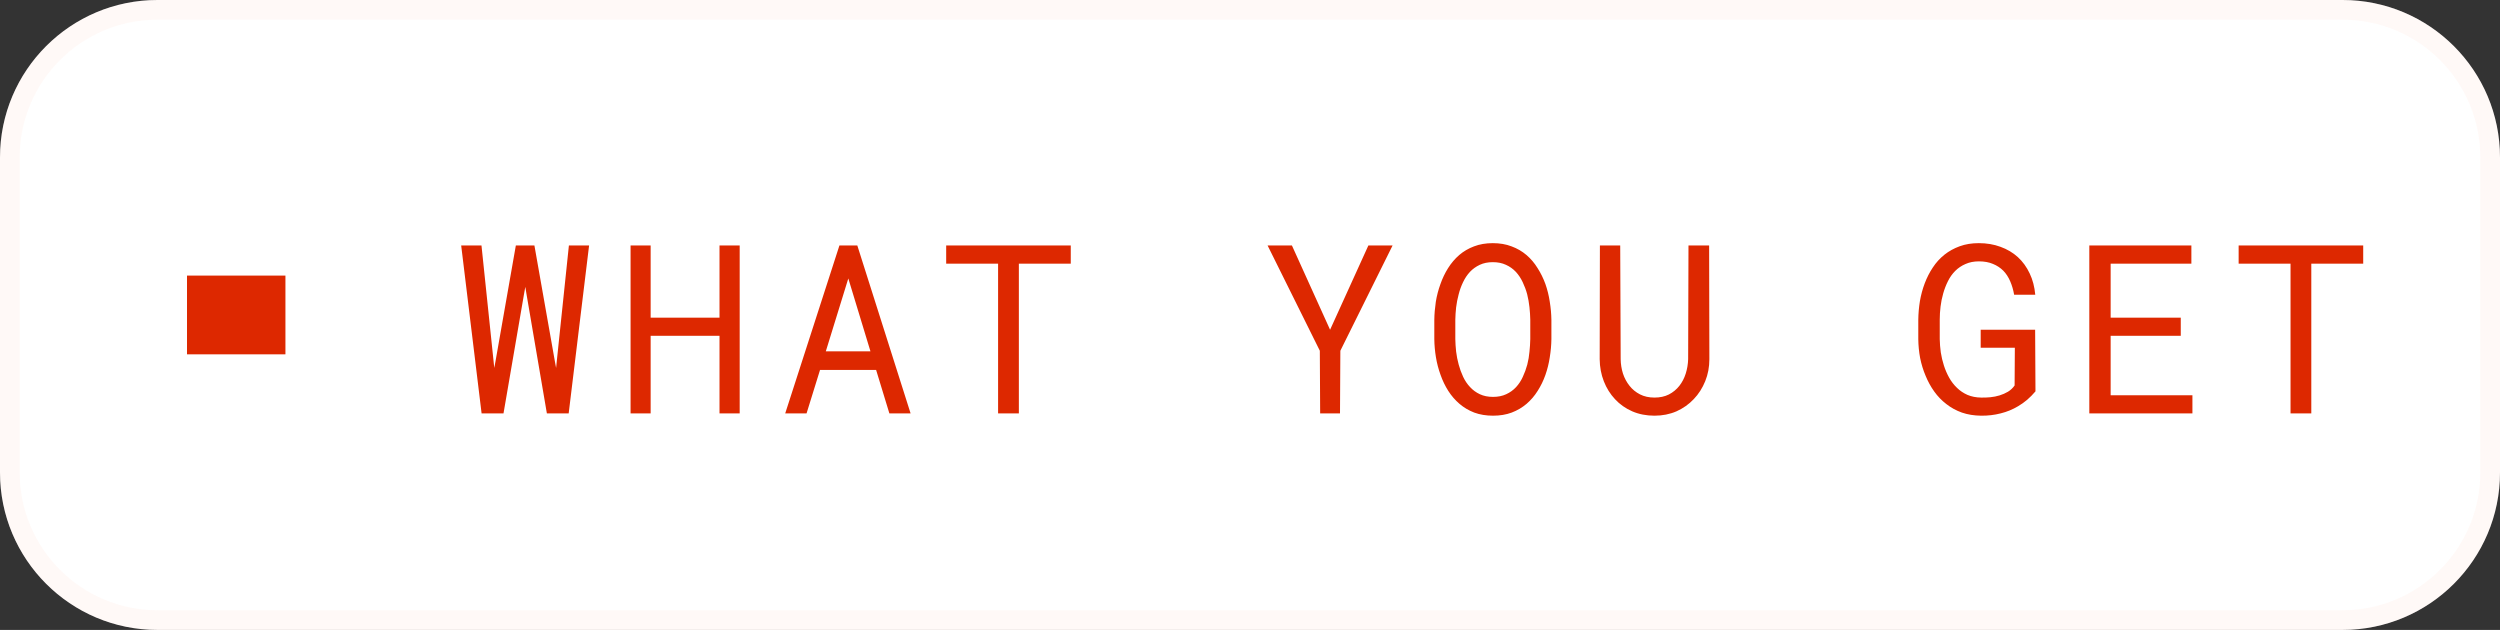 <svg width="127" height="32" viewBox="0 0 127 32" fill="none" xmlns="http://www.w3.org/2000/svg">
<rect x="0" y="0" width="127" height="32" fill="#333333" stroke="none"/>
<path d="M0 8C0 3.582 3.582 0 8 0H119C123.418 0 127 3.582 127 8V24C127 28.418 123.418 32 119 32H8C3.582 32 0 28.418 0 24V8Z" fill="white"/>
<path d="M8 0.5H119C123.142 0.5 126.5 3.858 126.5 8V24C126.5 28.142 123.142 31.5 119 31.5H8C3.858 31.5 0.5 28.142 0.5 24V8C0.5 3.858 3.858 0.5 8 0.5Z" stroke="#FFDDD5" stroke-opacity="0.19"/>
<path d="M14.5 14H9.5V18H14.5V14Z" fill="#DD2800"/>
<path d="M24.465 21L23.428 12.469H24.459L25.074 18.352L25.109 18.691L25.174 18.34L26.205 12.469H27.148L28.186 18.346L28.25 18.691L28.285 18.34L28.9 12.469H29.926L28.889 21H27.781L26.744 14.93L26.686 14.572L26.621 14.935L25.578 21H24.465ZM37.576 21H36.551V17.057H33.053V21H32.033V12.469H33.053V16.137H36.551V12.469H37.576V21ZM44.506 18.791H41.658L40.973 21H39.889L42.643 12.469H43.551L46.258 21H45.18L44.506 18.791ZM41.951 17.848H44.219L43.094 14.145L41.951 17.848ZM54.395 13.395H51.758V21H50.703V13.395H48.066V12.469H54.395V13.395ZM67.568 16.752L69.514 12.469H70.744L68.09 17.818L68.072 21H67.064L67.047 17.818L64.393 12.469H65.629L67.568 16.752ZM78.811 17.227C78.807 17.531 78.779 17.84 78.728 18.152C78.682 18.461 78.607 18.76 78.506 19.049C78.404 19.338 78.273 19.607 78.113 19.857C77.957 20.107 77.769 20.326 77.551 20.514C77.332 20.701 77.08 20.85 76.795 20.959C76.514 21.064 76.197 21.117 75.846 21.117C75.494 21.117 75.176 21.064 74.891 20.959C74.609 20.85 74.359 20.701 74.141 20.514C73.922 20.326 73.732 20.107 73.572 19.857C73.412 19.604 73.281 19.332 73.18 19.043C73.074 18.754 72.996 18.455 72.945 18.146C72.894 17.838 72.867 17.531 72.863 17.227V16.254C72.867 15.949 72.893 15.643 72.939 15.334C72.99 15.021 73.068 14.721 73.174 14.432C73.275 14.143 73.404 13.873 73.561 13.623C73.721 13.369 73.91 13.146 74.129 12.955C74.348 12.768 74.598 12.621 74.879 12.516C75.164 12.406 75.482 12.352 75.834 12.352C76.186 12.352 76.504 12.406 76.789 12.516C77.074 12.621 77.326 12.768 77.545 12.955C77.764 13.143 77.951 13.363 78.107 13.617C78.268 13.867 78.4 14.137 78.506 14.426C78.607 14.715 78.682 15.016 78.728 15.328C78.779 15.641 78.807 15.949 78.811 16.254V17.227ZM77.738 16.242C77.734 16.039 77.721 15.828 77.697 15.609C77.674 15.387 77.635 15.166 77.58 14.947C77.522 14.732 77.445 14.527 77.352 14.332C77.258 14.133 77.141 13.957 77 13.805C76.859 13.656 76.693 13.539 76.502 13.453C76.311 13.363 76.088 13.318 75.834 13.318C75.584 13.318 75.363 13.363 75.172 13.453C74.981 13.543 74.814 13.662 74.674 13.81C74.533 13.963 74.416 14.139 74.322 14.338C74.228 14.533 74.154 14.738 74.1 14.953C74.041 15.172 73.998 15.393 73.971 15.615C73.947 15.834 73.934 16.043 73.93 16.242V17.227C73.934 17.426 73.947 17.637 73.971 17.859C73.998 18.082 74.041 18.301 74.1 18.516C74.158 18.734 74.234 18.943 74.328 19.143C74.422 19.342 74.539 19.516 74.68 19.664C74.82 19.816 74.986 19.938 75.178 20.027C75.369 20.117 75.592 20.162 75.846 20.162C76.1 20.162 76.322 20.117 76.514 20.027C76.709 19.938 76.877 19.816 77.018 19.664C77.154 19.516 77.268 19.344 77.357 19.148C77.451 18.949 77.527 18.74 77.586 18.521C77.641 18.307 77.678 18.088 77.697 17.865C77.721 17.643 77.734 17.43 77.738 17.227V16.242ZM86.824 12.469L86.836 18.246C86.836 18.645 86.766 19.018 86.625 19.365C86.484 19.713 86.291 20.016 86.045 20.273C85.799 20.535 85.506 20.742 85.166 20.895C84.826 21.043 84.453 21.117 84.047 21.117C83.633 21.117 83.256 21.043 82.916 20.895C82.576 20.746 82.285 20.541 82.043 20.279C81.801 20.021 81.611 19.719 81.475 19.371C81.338 19.02 81.268 18.645 81.264 18.246L81.275 12.469H82.307L82.33 18.246C82.334 18.5 82.373 18.744 82.447 18.979C82.525 19.213 82.637 19.42 82.781 19.6C82.922 19.779 83.098 19.924 83.309 20.033C83.523 20.143 83.769 20.197 84.047 20.197C84.324 20.197 84.568 20.145 84.779 20.039C84.99 19.93 85.168 19.783 85.312 19.6C85.453 19.42 85.561 19.213 85.635 18.979C85.709 18.744 85.75 18.5 85.758 18.246L85.775 12.469H86.824ZM103.402 19.881C103.27 20.037 103.129 20.18 102.98 20.309C102.832 20.434 102.678 20.543 102.518 20.637C102.244 20.801 101.949 20.922 101.633 21C101.316 21.082 100.984 21.121 100.637 21.117C100.285 21.113 99.961 21.061 99.664 20.959C99.371 20.854 99.107 20.709 98.873 20.525C98.639 20.346 98.434 20.133 98.258 19.887C98.082 19.641 97.936 19.373 97.818 19.084C97.697 18.799 97.606 18.5 97.543 18.188C97.484 17.871 97.453 17.553 97.449 17.232V16.242C97.453 15.926 97.481 15.611 97.531 15.299C97.586 14.982 97.668 14.68 97.777 14.391C97.887 14.102 98.023 13.834 98.188 13.588C98.352 13.338 98.549 13.121 98.779 12.938C99.006 12.758 99.264 12.615 99.553 12.51C99.842 12.404 100.166 12.352 100.525 12.352C100.924 12.352 101.291 12.414 101.627 12.539C101.963 12.66 102.256 12.834 102.506 13.06C102.756 13.291 102.957 13.568 103.109 13.893C103.262 14.213 103.355 14.572 103.391 14.971H102.318C102.275 14.725 102.209 14.498 102.119 14.291C102.029 14.08 101.912 13.9 101.768 13.752C101.619 13.604 101.443 13.488 101.24 13.406C101.037 13.32 100.801 13.277 100.531 13.277C100.273 13.277 100.045 13.322 99.846 13.412C99.647 13.498 99.473 13.615 99.324 13.764C99.176 13.912 99.053 14.086 98.955 14.285C98.857 14.48 98.777 14.688 98.715 14.906C98.652 15.125 98.607 15.348 98.58 15.574C98.553 15.801 98.539 16.02 98.539 16.23V17.232C98.543 17.447 98.561 17.67 98.592 17.9C98.627 18.127 98.68 18.35 98.75 18.568C98.82 18.787 98.91 18.994 99.019 19.189C99.129 19.385 99.262 19.557 99.418 19.705C99.57 19.854 99.748 19.973 99.951 20.062C100.154 20.148 100.385 20.193 100.643 20.197C100.791 20.201 100.945 20.195 101.105 20.18C101.27 20.164 101.428 20.133 101.58 20.086C101.732 20.039 101.875 19.977 102.008 19.898C102.141 19.816 102.252 19.711 102.342 19.582L102.354 17.666H100.619V16.752H103.385L103.402 19.881ZM110.783 17.057H107.221V20.08H111.375V21H106.137V12.469H111.322V13.395H107.221V16.137H110.783V17.057ZM120.051 13.395H117.414V21H116.359V13.395H113.723V12.469H120.051V13.395Z" fill="#DD2800"/>
</svg>
